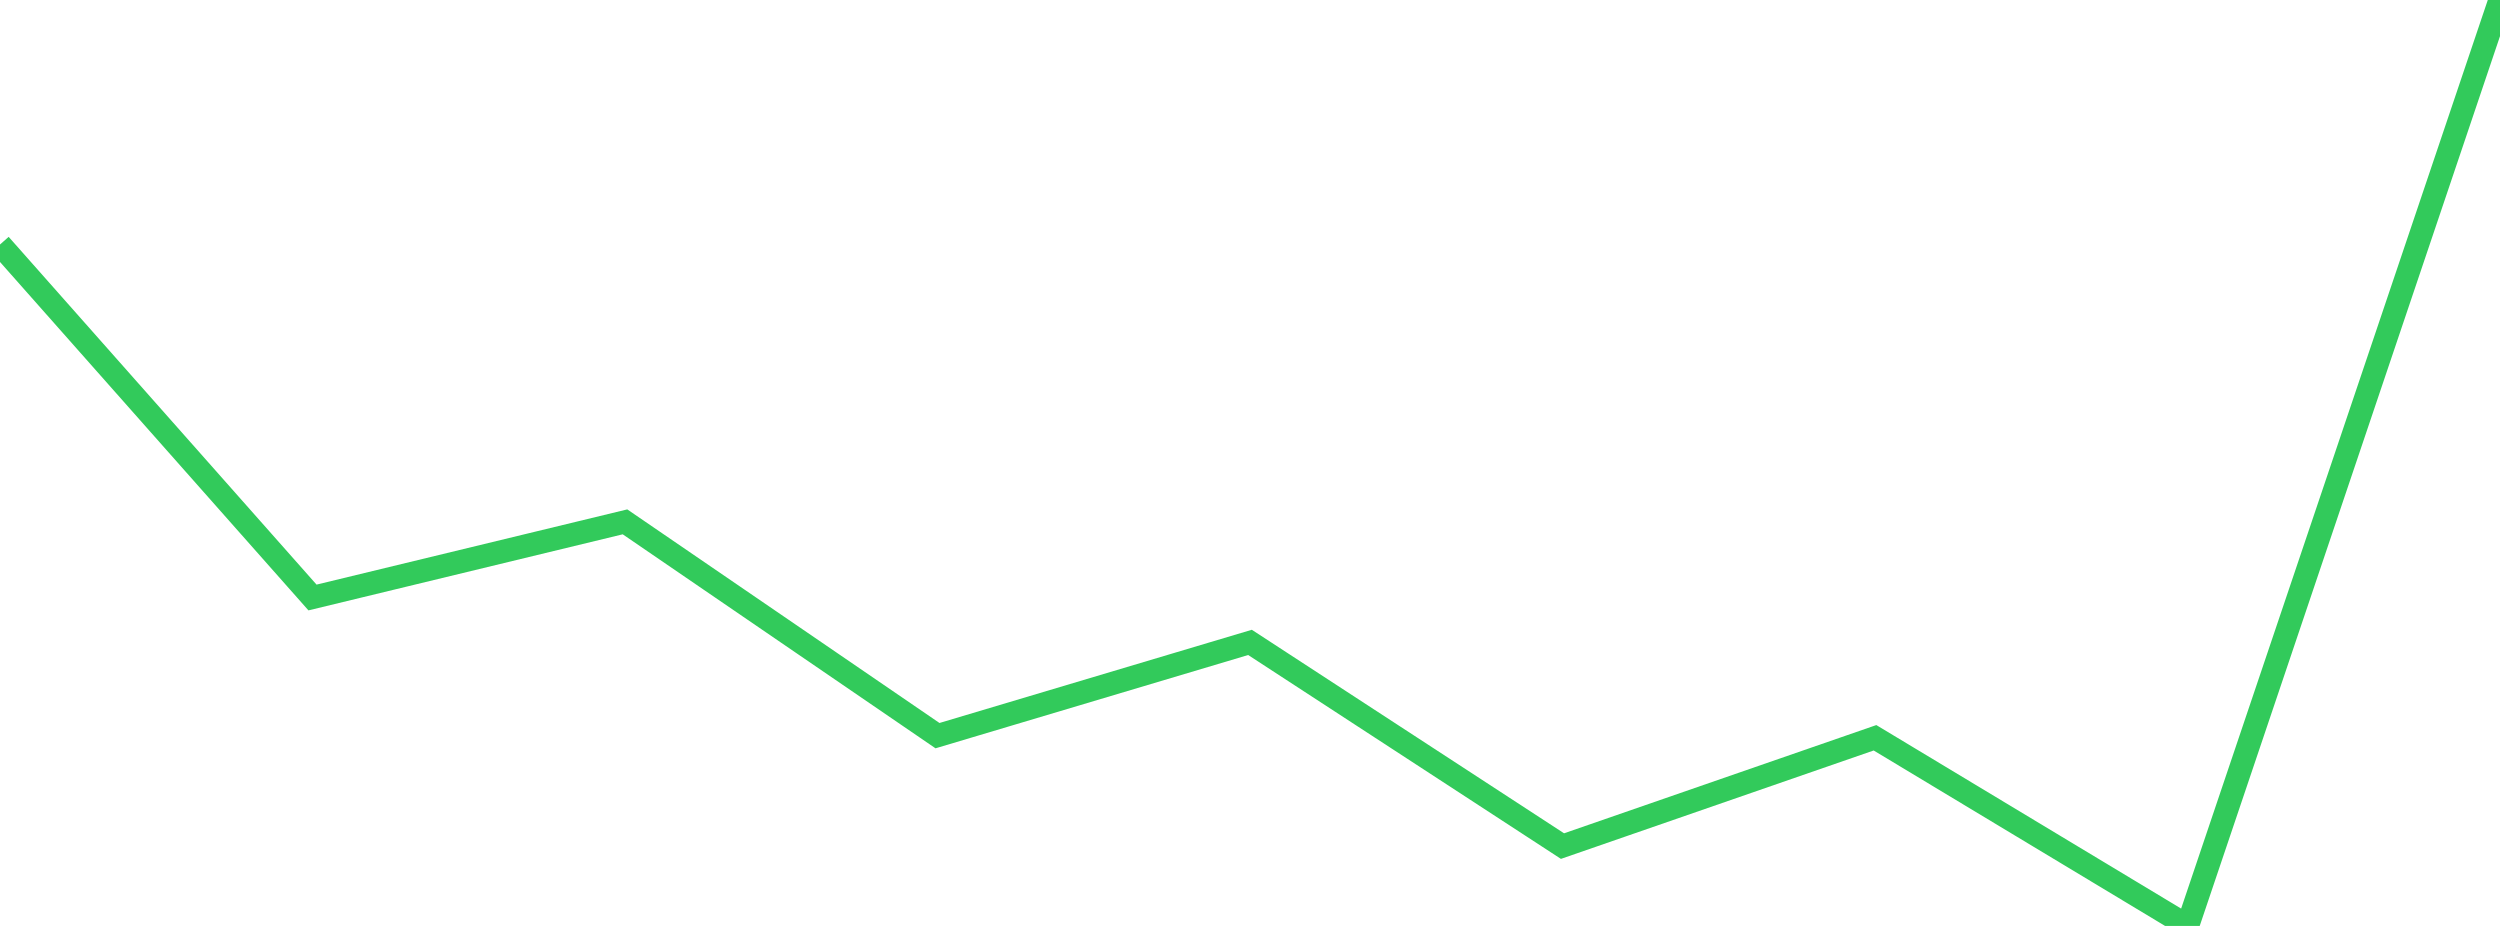 <?xml version="1.0" standalone="no"?>
<!DOCTYPE svg PUBLIC "-//W3C//DTD SVG 1.1//EN" "http://www.w3.org/Graphics/SVG/1.1/DTD/svg11.dtd">

<svg width="135" height="50" viewBox="0 0 135 50" preserveAspectRatio="none" 
  xmlns="http://www.w3.org/2000/svg"
  xmlns:xlink="http://www.w3.org/1999/xlink">


<polyline points="0.0, 13.204 16.875, 32.265 33.75, 28.18 50.625, 39.725 67.5, 34.689 84.375, 45.689 101.25, 39.84 118.125, 50.0 135.0, 0.0" fill="none" stroke="#32ca5b" stroke-width="1.25"/>

</svg>